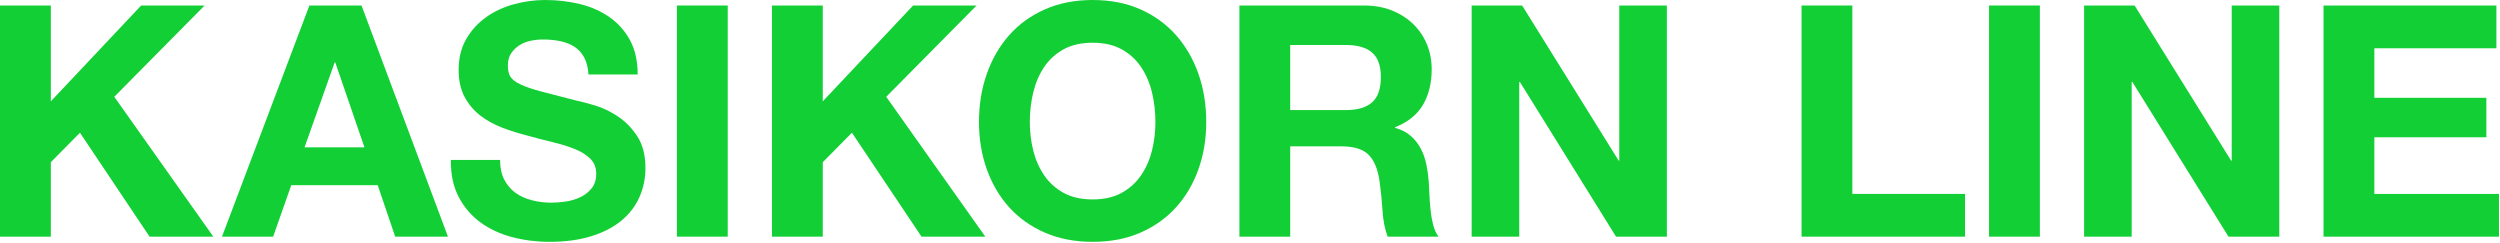 <svg width="278" height="27" viewBox="0 0 278 27" fill="none" xmlns="http://www.w3.org/2000/svg">
<g clip-path="url(#clip0_7367_3517)">
<path d="M5.652 0.612V11.268L15.696 0.612H22.752L12.708 10.764L23.724 26.316H16.632L8.892 14.76L5.652 18.036V26.316H0V0.612H5.652Z" fill="#13CF36"/>
<path d="M40.201 0.612L49.813 26.316H43.945L42.001 20.592H32.389L30.373 26.316H24.685L34.405 0.612H40.201ZM40.525 16.38L37.285 6.948H37.213L33.865 16.38H40.525Z" fill="#13CF36"/>
<path d="M56.077 19.98C56.388 20.58 56.802 21.066 57.318 21.438C57.834 21.81 58.44 22.086 59.136 22.266C59.832 22.446 60.552 22.536 61.297 22.536C61.8 22.536 62.34 22.494 62.917 22.41C63.493 22.326 64.032 22.164 64.537 21.924C65.041 21.684 65.46 21.354 65.796 20.934C66.132 20.514 66.3 19.98 66.3 19.332C66.3 18.636 66.078 18.072 65.634 17.64C65.19 17.208 64.609 16.848 63.889 16.56C63.169 16.272 62.352 16.02 61.441 15.804C60.529 15.588 59.605 15.348 58.669 15.084C57.709 14.844 56.773 14.55 55.861 14.202C54.948 13.854 54.133 13.404 53.413 12.852C52.693 12.3 52.111 11.61 51.667 10.782C51.222 9.954 51.001 8.952 51.001 7.776C51.001 6.456 51.282 5.31 51.847 4.338C52.41 3.366 53.148 2.556 54.061 1.908C54.972 1.26 56.005 0.78 57.156 0.468C58.309 0.156 59.461 0 60.612 0C61.956 0 63.246 0.15 64.483 0.45C65.718 0.75 66.817 1.236 67.776 1.908C68.737 2.58 69.498 3.438 70.063 4.482C70.626 5.526 70.909 6.792 70.909 8.28H65.437C65.388 7.512 65.226 6.876 64.951 6.372C64.674 5.868 64.308 5.472 63.853 5.184C63.397 4.896 62.875 4.692 62.287 4.572C61.698 4.452 61.056 4.392 60.361 4.392C59.904 4.392 59.448 4.44 58.993 4.536C58.536 4.632 58.122 4.8 57.751 5.04C57.378 5.28 57.072 5.58 56.833 5.94C56.592 6.3 56.473 6.756 56.473 7.308C56.473 7.812 56.568 8.22 56.76 8.532C56.952 8.844 57.33 9.132 57.895 9.396C58.458 9.66 59.238 9.924 60.234 10.188C61.23 10.452 62.532 10.788 64.141 11.196C64.62 11.292 65.286 11.466 66.139 11.718C66.99 11.97 67.836 12.372 68.676 12.924C69.516 13.476 70.243 14.214 70.854 15.138C71.466 16.062 71.772 17.244 71.772 18.684C71.772 19.86 71.544 20.952 71.088 21.96C70.632 22.968 69.954 23.838 69.055 24.57C68.154 25.302 67.038 25.872 65.707 26.28C64.374 26.688 62.832 26.892 61.081 26.892C59.664 26.892 58.291 26.718 56.958 26.37C55.626 26.023 54.45 25.476 53.431 24.732C52.41 23.988 51.6 23.04 51 21.888C50.4 20.736 50.112 19.368 50.136 17.784H55.608C55.608 18.648 55.764 19.38 56.077 19.98Z" fill="#13CF36"/>
<path d="M80.924 0.612V26.316H75.272V0.612H80.924Z" fill="#13CF36"/>
<path d="M91.493 0.612V11.268L101.537 0.612H108.593L98.549 10.764L109.565 26.316H102.473L94.733 14.76L91.493 18.036V26.316H85.841V0.612H91.493Z" fill="#13CF36"/>
<path d="M109.727 8.226C110.303 6.583 111.131 5.148 112.21 3.924C113.291 2.7 114.616 1.74 116.188 1.044C117.76 0.348 119.53 0 121.499 0C123.49 0 125.266 0.348 126.827 1.044C128.386 1.74 129.707 2.7 130.787 3.924C131.867 5.148 132.695 6.583 133.271 8.226C133.846 9.87 134.134 11.652 134.134 13.572C134.134 15.444 133.846 17.19 133.271 18.81C132.695 20.43 131.867 21.84 130.787 23.04C129.707 24.24 128.386 25.182 126.827 25.866C125.266 26.55 123.49 26.892 121.499 26.892C119.53 26.892 117.76 26.55 116.188 25.866C114.616 25.182 113.291 24.24 112.21 23.04C111.131 21.84 110.303 20.43 109.727 18.81C109.15 17.19 108.863 15.444 108.863 13.572C108.863 11.652 109.15 9.87 109.727 8.226ZM114.893 16.722C115.145 17.742 115.546 18.66 116.099 19.476C116.65 20.292 117.371 20.946 118.259 21.438C119.147 21.93 120.226 22.176 121.499 22.176C122.771 22.176 123.851 21.93 124.739 21.438C125.626 20.946 126.346 20.292 126.898 19.476C127.451 18.66 127.853 17.742 128.105 16.722C128.357 15.702 128.482 14.652 128.482 13.572C128.482 12.444 128.356 11.352 128.105 10.296C127.853 9.24 127.451 8.298 126.898 7.47C126.346 6.642 125.626 5.982 124.739 5.49C123.851 4.999 122.77 4.752 121.499 4.752C120.227 4.752 119.146 4.999 118.259 5.49C117.371 5.982 116.65 6.642 116.099 7.47C115.546 8.298 115.145 9.24 114.893 10.296C114.641 11.352 114.515 12.444 114.515 13.572C114.515 14.652 114.641 15.702 114.893 16.722Z" fill="#13CF36"/>
<path d="M151.68 0.612C152.833 0.612 153.871 0.798 154.795 1.17C155.718 1.543 156.51 2.052 157.171 2.7C157.831 3.348 158.335 4.098 158.682 4.95C159.03 5.802 159.205 6.72 159.205 7.704C159.205 9.216 158.886 10.524 158.251 11.628C157.614 12.732 156.577 13.572 155.136 14.148V14.22C155.833 14.412 156.409 14.706 156.865 15.102C157.32 15.498 157.693 15.966 157.98 16.506C158.268 17.046 158.478 17.64 158.611 18.288C158.742 18.936 158.833 19.584 158.88 20.232C158.904 20.64 158.928 21.12 158.953 21.672C158.976 22.224 159.018 22.788 159.079 23.364C159.138 23.94 159.234 24.486 159.367 25.002C159.499 25.518 159.696 25.956 159.961 26.316H154.308C153.997 25.5 153.804 24.528 153.733 23.4C153.661 22.272 153.552 21.192 153.409 20.16C153.217 18.816 152.808 17.832 152.184 17.208C151.56 16.584 150.541 16.272 149.125 16.272H143.472V26.316H137.821V0.612H151.68ZM149.665 12.24C150.961 12.24 151.932 11.952 152.581 11.376C153.228 10.8 153.552 9.864 153.552 8.568C153.552 7.32 153.228 6.414 152.581 5.85C151.932 5.286 150.961 5.004 149.665 5.004H143.472V12.24L149.665 12.24Z" fill="#13CF36"/>
<path d="M169.262 0.612L179.991 17.856H180.063V0.612H185.355V26.316H179.703L169.01 9.108H168.939V26.316H163.647V0.612H169.262Z" fill="#13CF36"/>
<path d="M205.982 0.612V21.564H218.51V26.316H200.331V0.612H205.982Z" fill="#13CF36"/>
<path d="M226.834 0.612V26.316H221.182V0.612H226.834Z" fill="#13CF36"/>
<path d="M237.367 0.612L248.095 17.856H248.167V0.612H253.459V26.316H247.807L237.115 9.108H237.043V26.316H231.751V0.612H237.367Z" fill="#13CF36"/>
<path d="M277.6 0.612V5.364H264.028V10.872H276.484V15.264H264.028V21.564H277.888V26.316H258.376V0.612H277.6Z" fill="#13CF36"/>
</g>
<defs>
<clipPath id="clip0_7367_3517">
<rect width="277.888" height="26.892" fill="white"/>
</clipPath>
</defs>
</svg>
